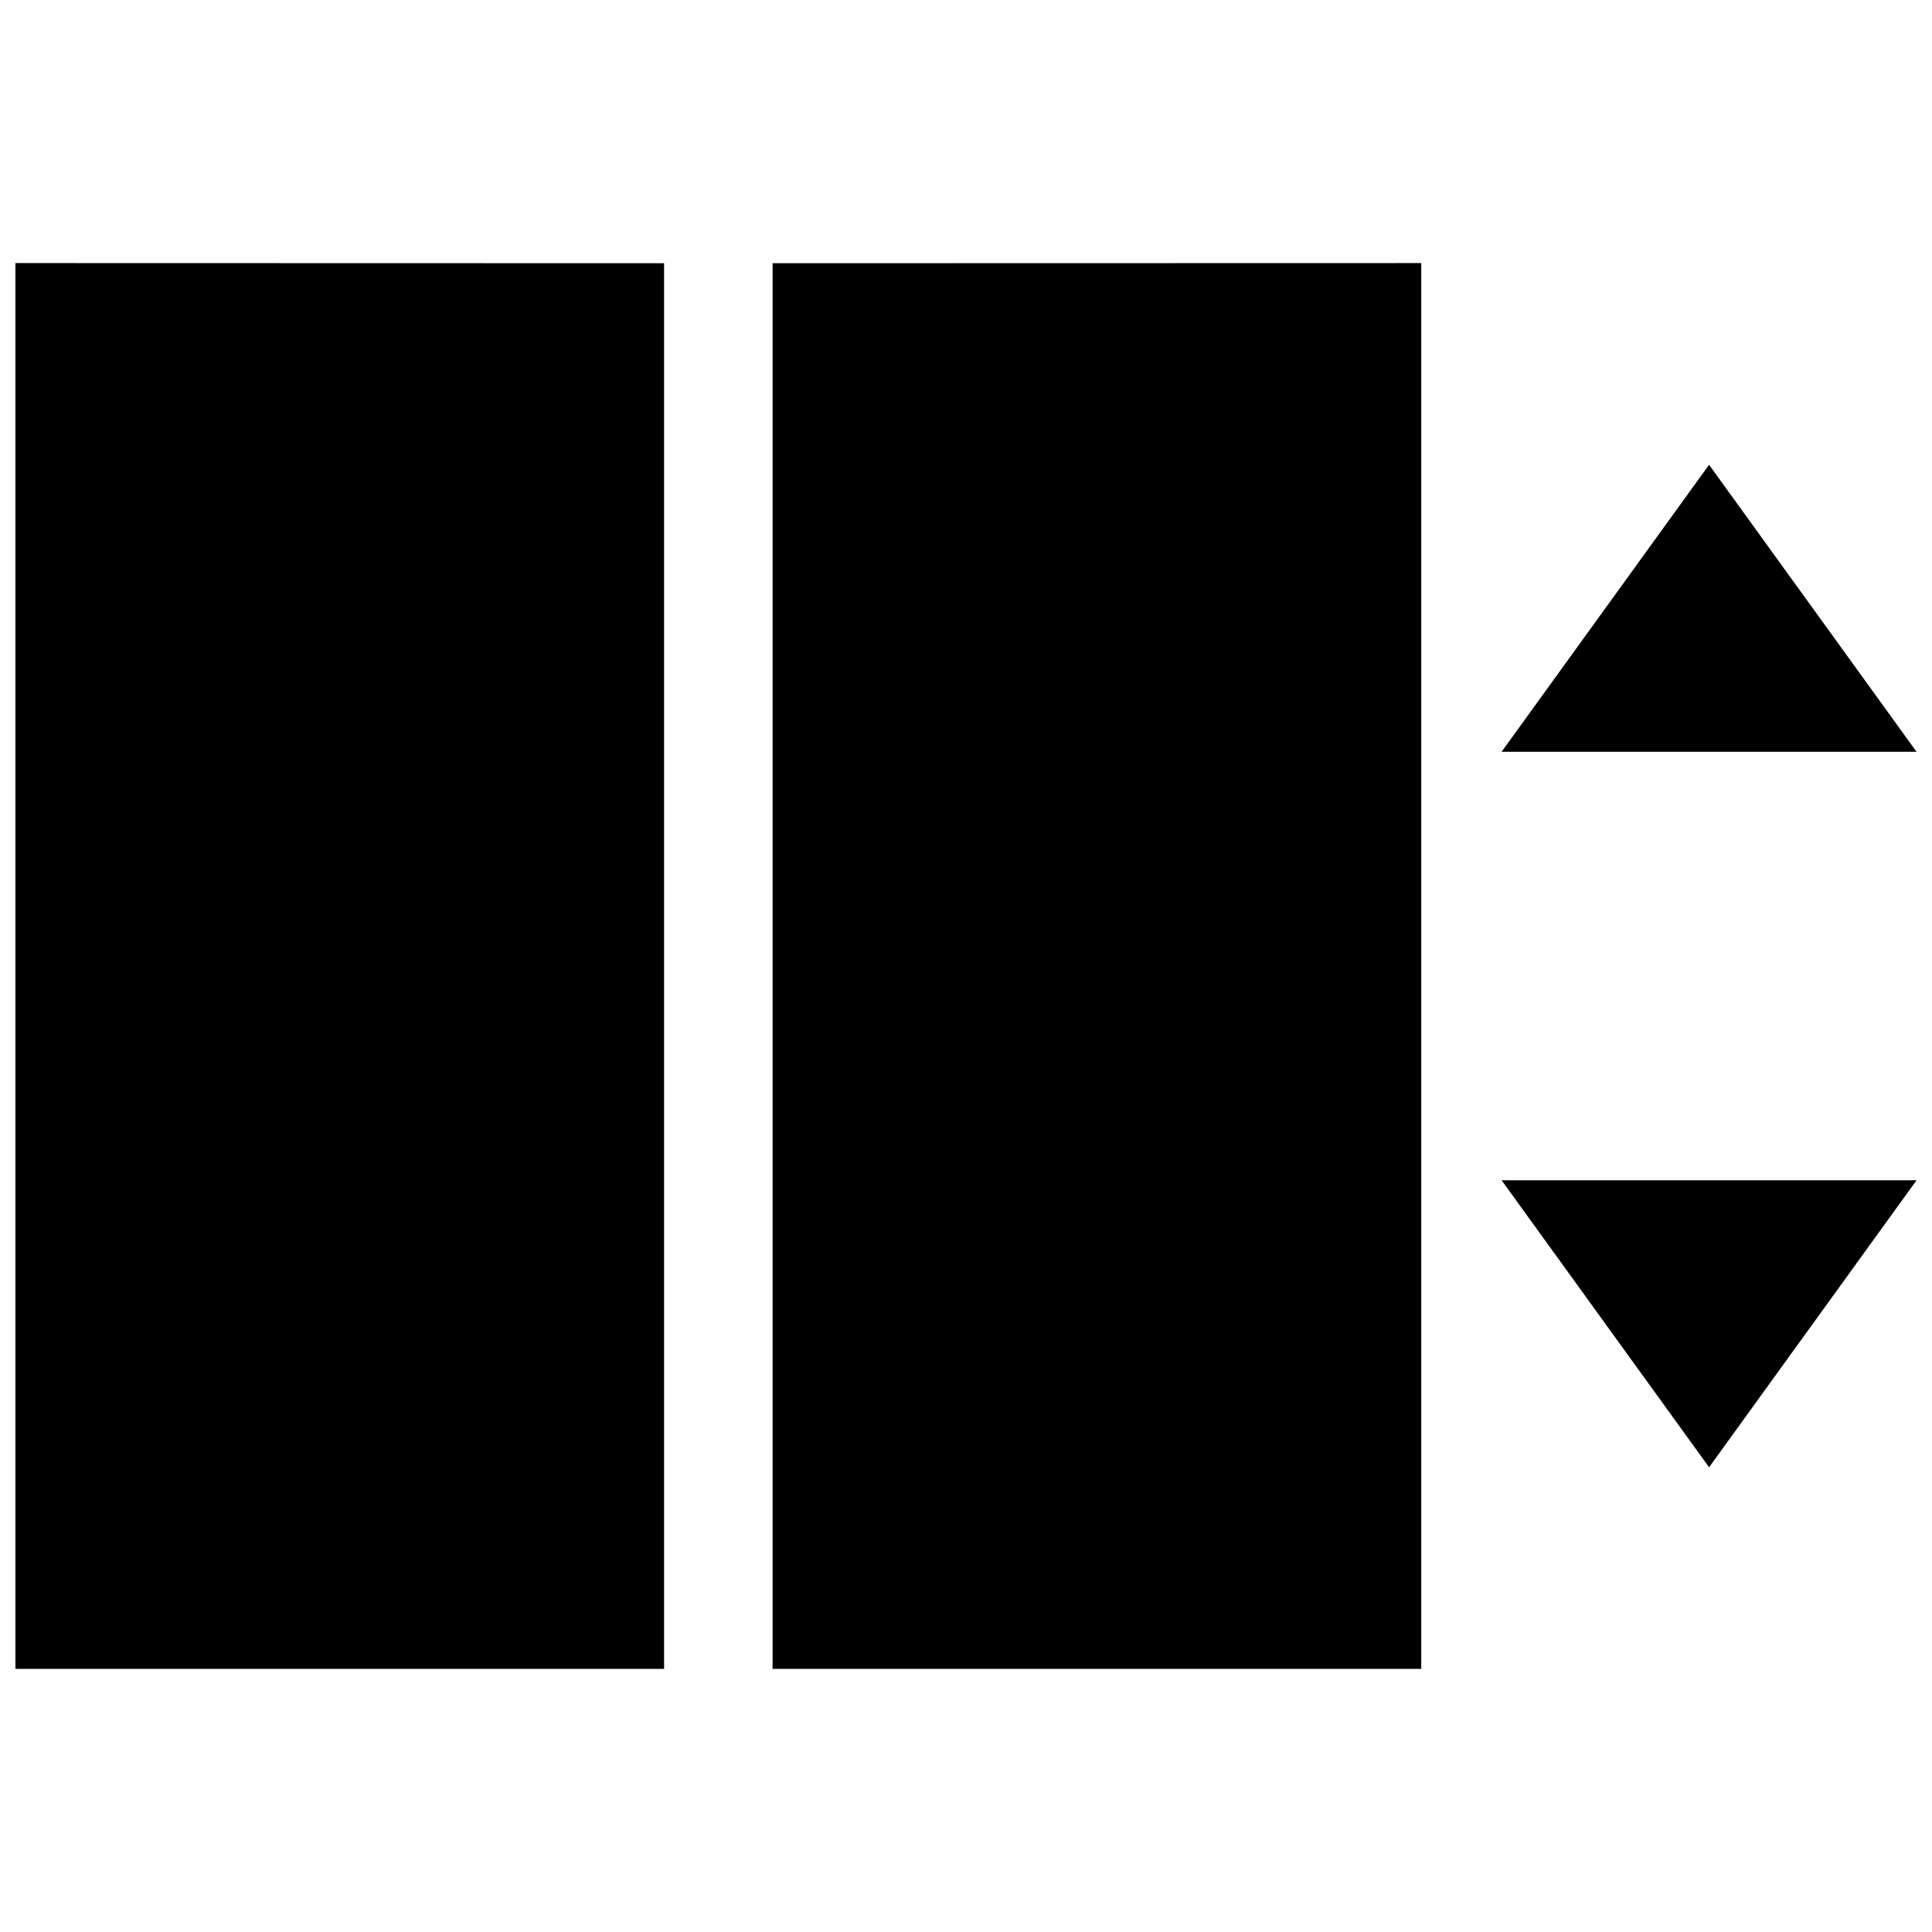 <?xml version="1.0" encoding="UTF-8"?>
<!-- Uploaded to: SVG Repo, www.svgrepo.com, Generator: SVG Repo Mixer Tools -->
<svg width="800px" height="800px" version="1.1" viewBox="144 144 512 512" xmlns="http://www.w3.org/2000/svg">
 <defs>
  <clipPath id="a">
   <path d="m148.09 213h503.81v374h-503.81z"/>
  </clipPath>
 </defs>
 <g clip-path="url(#a)">
  <path d="m319.99 586.28v-372.52l-171.9-0.043v372.55h171.9zm276.93-319.11-54.984 76.066h109.97zm54.984 189.62h-109.96l54.984 76.055zm-303.16-243.03v372.52h171.9v-372.56z" fill-rule="evenodd"/>
 </g>
</svg>
